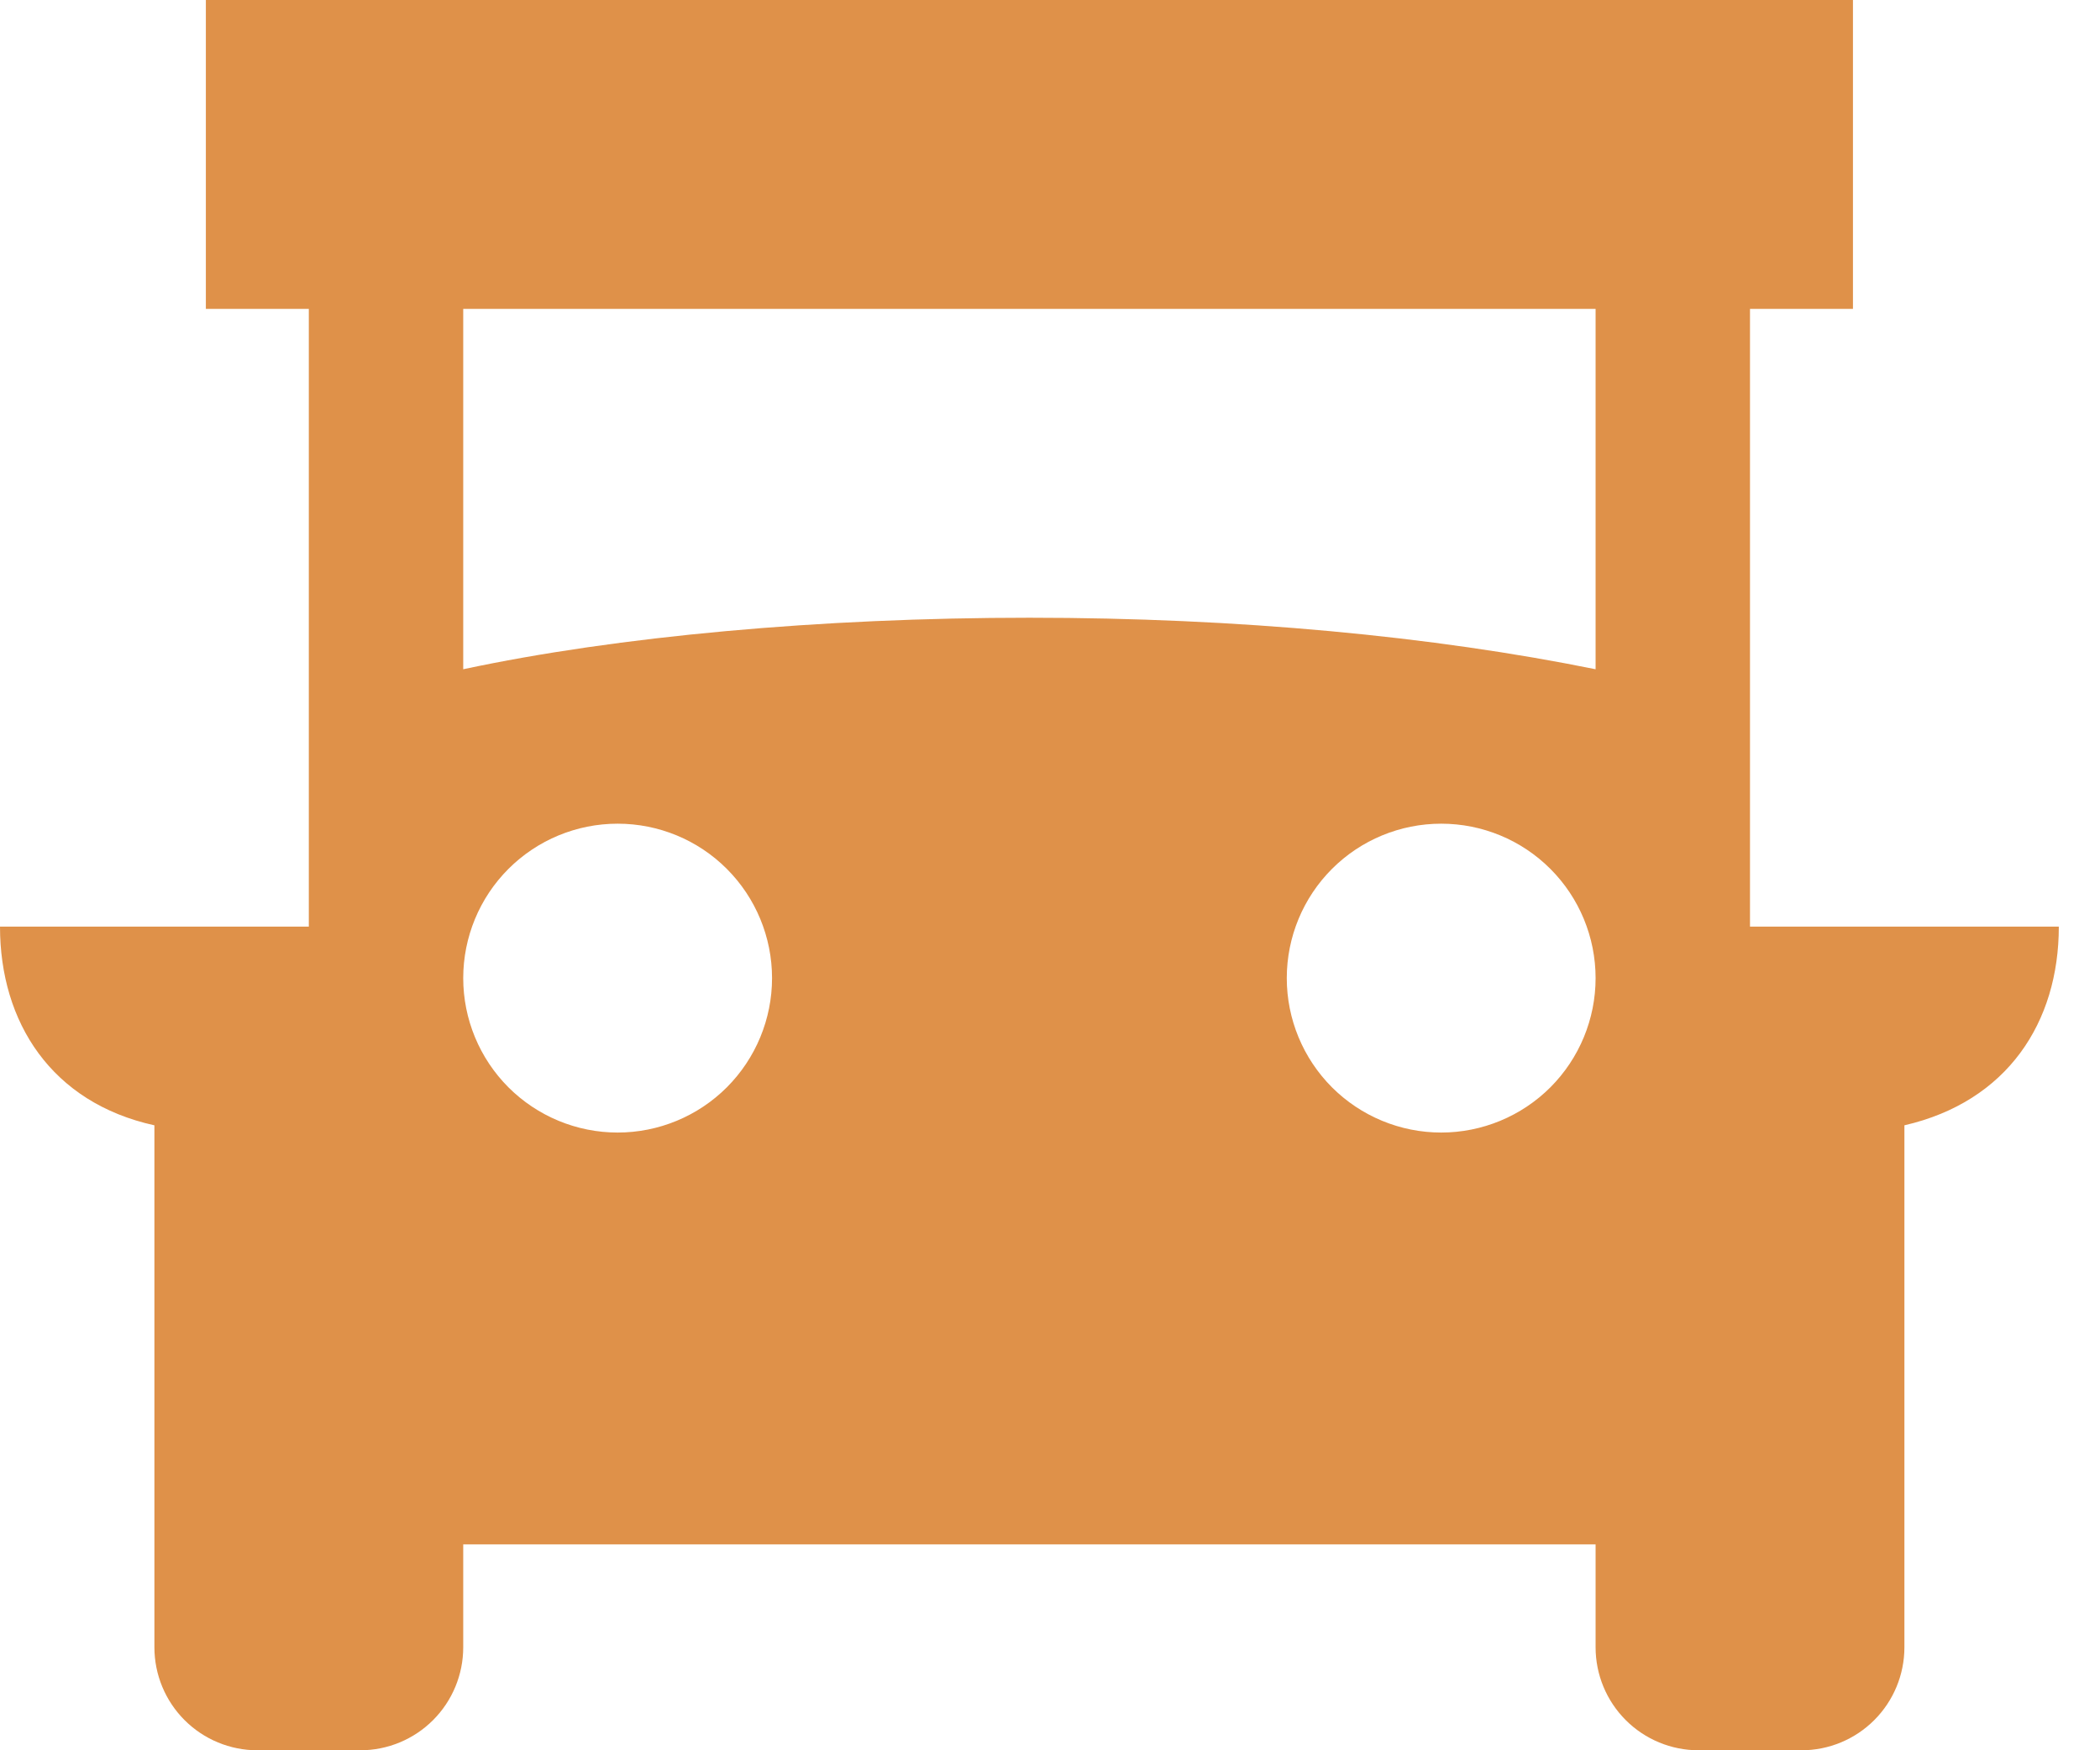 <svg xmlns="http://www.w3.org/2000/svg" width="36" height="30" viewBox="0 0 36 30" fill="none"><path d="M30 15.882V5.294H31.765V0H3.529V5.294H5.294V15.882H0C0 17.523 0.882 18.9 2.647 19.288V28.235C2.647 28.703 2.833 29.152 3.164 29.483C3.495 29.814 3.944 30 4.412 30H6.176C6.644 30 7.093 29.814 7.424 29.483C7.755 29.152 7.941 28.703 7.941 28.235V26.471H27.353V28.235C27.353 28.703 27.539 29.152 27.87 29.483C28.201 29.814 28.65 30 29.118 30H30.882C31.35 30 31.799 29.814 32.13 29.483C32.461 29.152 32.647 28.703 32.647 28.235V19.288C34.412 18.882 35.294 17.523 35.294 15.882H30ZM10.588 19.412C9.886 19.412 9.213 19.133 8.716 18.637C8.22 18.14 7.941 17.467 7.941 16.765C7.941 16.063 8.22 15.389 8.716 14.893C9.213 14.396 9.886 14.118 10.588 14.118C11.29 14.118 11.964 14.396 12.46 14.893C12.956 15.389 13.235 16.063 13.235 16.765C13.235 17.467 12.956 18.14 12.46 18.637C11.964 19.133 11.29 19.412 10.588 19.412ZM24.706 19.412C24.004 19.412 23.331 19.133 22.834 18.637C22.338 18.14 22.059 17.467 22.059 16.765C22.059 16.063 22.338 15.389 22.834 14.893C23.331 14.396 24.004 14.118 24.706 14.118C25.408 14.118 26.081 14.396 26.578 14.893C27.074 15.389 27.353 16.063 27.353 16.765C27.353 17.467 27.074 18.14 26.578 18.637C26.081 19.133 25.408 19.412 24.706 19.412ZM27.353 11.471C24.565 10.906 21.229 10.588 17.647 10.588C14.065 10.588 10.588 10.906 7.941 11.471V5.294H27.353V11.471Z" fill="#DF9149"></path></svg>